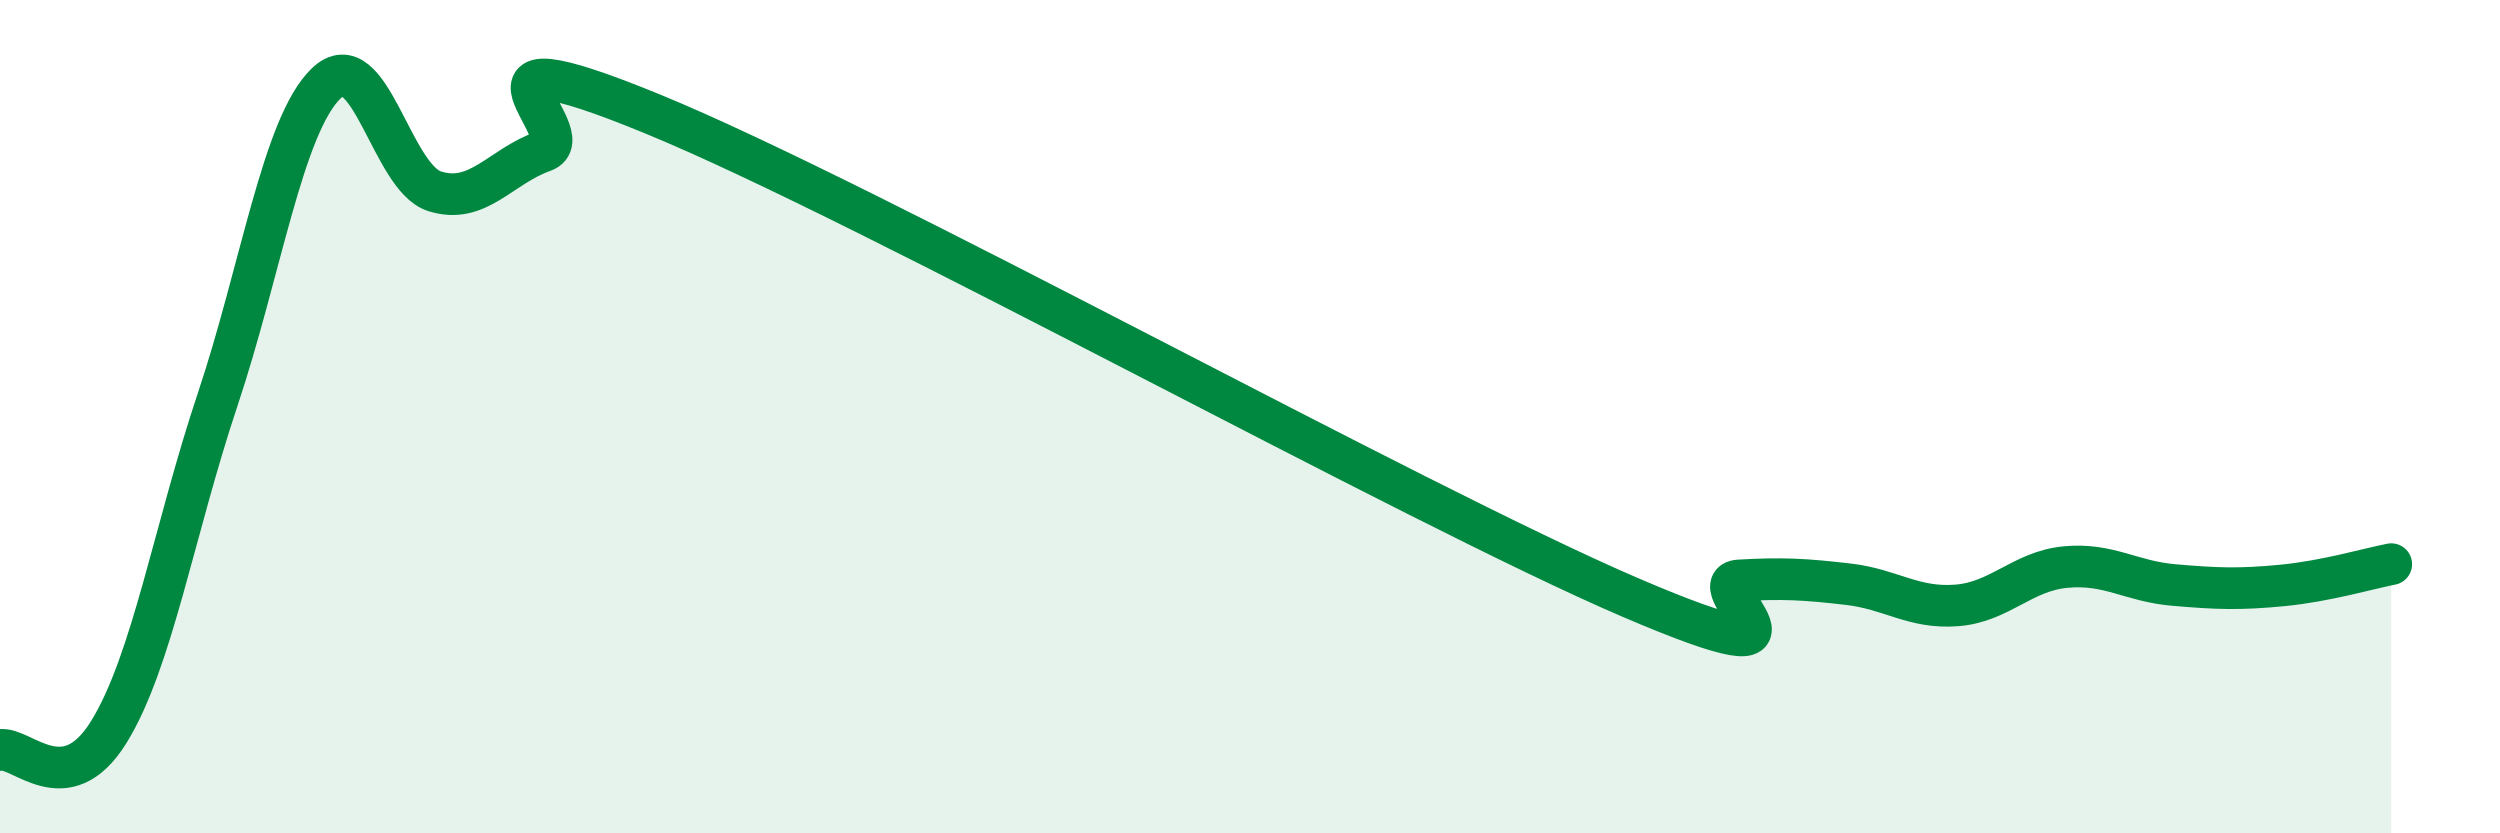
    <svg width="60" height="20" viewBox="0 0 60 20" xmlns="http://www.w3.org/2000/svg">
      <path
        d="M 0,18 C 0.52,17.91 1.57,19.25 2.61,17.57 C 3.65,15.89 4.18,12.71 5.22,9.6 C 6.26,6.49 6.79,3 7.83,2 C 8.87,1 9.39,4.26 10.43,4.59 C 11.47,4.92 12,4 13.04,3.63 C 14.08,3.26 10.43,0.59 15.65,2.73 C 20.87,4.87 33.91,12.1 39.13,14.34 C 44.35,16.58 40.7,13.99 41.74,13.93 C 42.78,13.87 43.31,13.9 44.35,14.02 C 45.39,14.14 45.92,14.61 46.96,14.53 C 48,14.45 48.53,13.71 49.57,13.61 C 50.61,13.51 51.13,13.95 52.17,14.04 C 53.21,14.13 53.74,14.15 54.78,14.05 C 55.82,13.95 56.87,13.64 57.39,13.54L57.39 20L0 20Z"
        fill="#008740"
        opacity="0.1"
        stroke-linecap="round"
        stroke-linejoin="round"
      />
      <path
        d="M 0,18 C 0.52,17.91 1.57,19.25 2.61,17.57 C 3.65,15.89 4.18,12.71 5.22,9.6 C 6.26,6.49 6.79,3 7.83,2 C 8.87,1 9.39,4.26 10.43,4.59 C 11.47,4.92 12,4 13.04,3.63 C 14.08,3.26 10.43,0.59 15.65,2.73 C 20.87,4.87 33.91,12.1 39.13,14.34 C 44.35,16.58 40.7,13.99 41.74,13.93 C 42.78,13.87 43.31,13.9 44.35,14.02 C 45.39,14.14 45.92,14.61 46.96,14.53 C 48,14.45 48.53,13.71 49.57,13.61 C 50.61,13.51 51.13,13.95 52.17,14.04 C 53.21,14.13 53.74,14.15 54.78,14.05 C 55.82,13.95 56.87,13.64 57.39,13.54"
        stroke="#008740"
        stroke-width="1"
        fill="none"
        stroke-linecap="round"
        stroke-linejoin="round"
      />
    </svg>
  